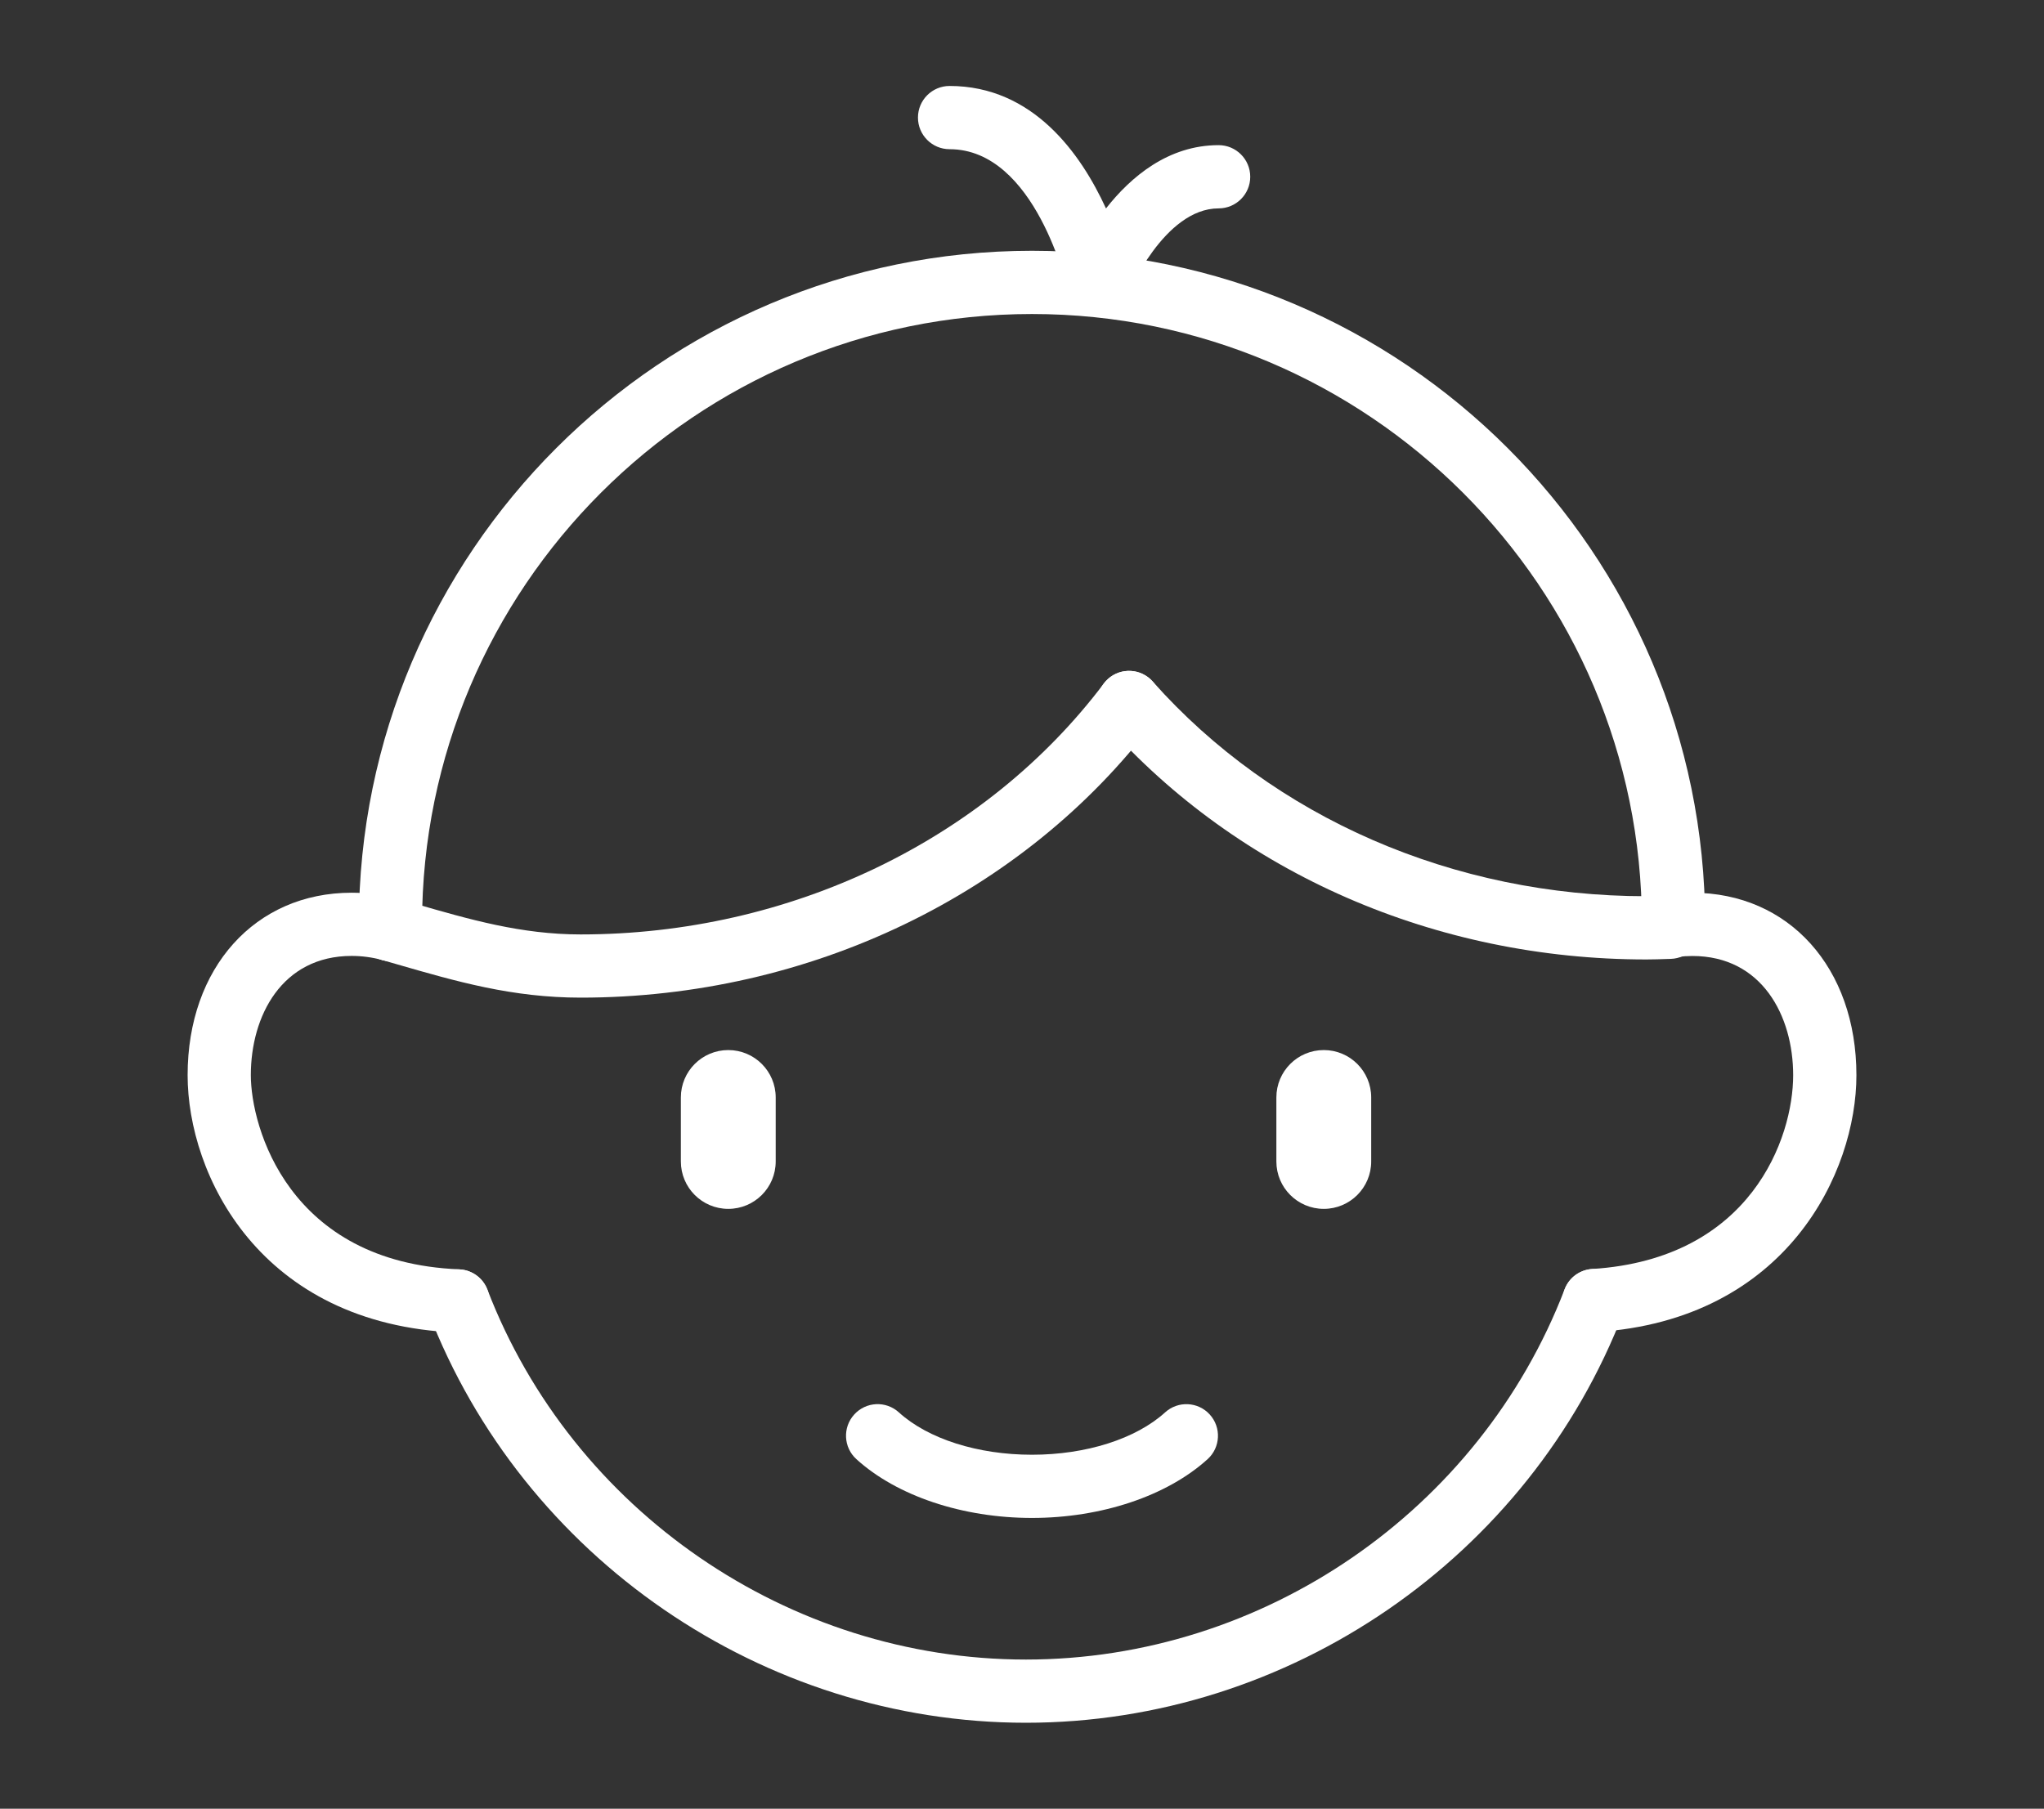 <?xml version="1.0" encoding="utf-8"?>
<!-- Generator: Adobe Illustrator 25.2.3, SVG Export Plug-In . SVG Version: 6.00 Build 0)  -->
<svg version="1.1" id="Ebene_1" xmlns="http://www.w3.org/2000/svg" xmlns:xlink="http://www.w3.org/1999/xlink" x="0px" y="0px"
	 viewBox="0 0 595.28 526.86" style="enable-background:new 0 0 595.28 526.86;" xml:space="preserve">
<rect x="0" y="0" width="595.28" height="526.86" fill="#333333" stroke="none"/>
<style type="text/css">
	.st0{fill:#FFFFFF;}
</style>
<g>
	<g>
		<path class="st0" d="M169.09,290.6c-19.89,0-36.19-4.71-53.44-9.7l-4.43-1.28c-4.89-1.4-7.71-6.5-6.31-11.39
			c1.4-4.89,6.5-7.72,11.39-6.31l4.47,1.29c15.96,4.62,31.04,8.98,48.33,8.98c60.88,0,117.85-27.33,152.38-73.1
			c3.06-4.06,8.83-4.87,12.89-1.81c4.06,3.06,4.87,8.84,1.81,12.89C298.18,260.53,235.72,290.6,169.09,290.6z"/>
	</g>
	<g>
		<path class="st0" d="M479.44,279.48c-61.31,0-118.71-25.05-157.51-68.74c-3.38-3.8-3.03-9.62,0.77-13c3.8-3.38,9.62-3.03,13,0.77
			c35.3,39.75,87.69,62.55,143.74,62.55c1.87,0,3.73-0.06,5.58-0.12l0.99-0.03c5.07-0.19,9.33,3.83,9.49,8.91
			c0.16,5.08-3.83,9.33-8.91,9.49l-0.97,0.03C483.56,279.41,481.51,279.48,479.44,279.48z"/>
	</g>
	<g>
		<path class="st0" d="M300.55,442.16c-20.22,0-39.34-6.4-51.15-17.13c-3.76-3.42-4.04-9.24-0.62-13c3.42-3.77,9.24-4.05,13-0.62
			c8.51,7.73,23,12.34,38.77,12.34c15.77,0,30.26-4.62,38.77-12.34c3.76-3.42,9.59-3.14,13,0.62c3.42,3.76,3.14,9.59-0.62,13
			C339.89,435.75,320.77,442.16,300.55,442.16z"/>
	</g>
	<g>
		<path class="st0" d="M298.79,501.82c-76.59,0-146.53-48.05-174.03-119.56c-1.82-4.74,0.54-10.07,5.29-11.9
			c4.74-1.82,10.07,0.54,11.9,5.29c24.78,64.45,87.81,107.76,156.84,107.76c69.09,0,132.14-43.35,156.89-107.88
			c1.82-4.75,7.15-7.12,11.89-5.3c4.75,1.82,7.12,7.14,5.3,11.89C445.4,453.72,375.45,501.82,298.79,501.82z"/>
	</g>
	<g>
		<g>
			<path class="st0" d="M113.75,279.97c-5.04,0-9.16-4.06-9.2-9.12l-0.01-0.52c-0.02-0.41-0.03-0.82-0.03-1.24
				c0-108.1,87.95-196.04,196.04-196.04S496.59,161,496.59,269.1c0,0.11-0.01,0.48-0.01,0.6c0,5.08-4.12,9.16-9.21,9.16
				c-5.08,0-9.21-4.16-9.21-9.25c0-0.11,0.01-0.49,0.01-0.6c0-97.86-79.69-177.54-177.63-177.54S122.91,171.15,122.91,269.1
				l0.04,1.58c0.05,5.08-4.03,9.24-9.12,9.3C113.81,279.97,113.78,279.97,113.75,279.97z"/>
		</g>
		<g>
			<path class="st0" d="M133.36,388.16c-0.13,0-0.25,0-0.38-0.01c-57.48-2.32-78.34-46.1-78.34-74.96
				c0-31.29,19.65-53.15,47.77-53.15c4.58,0,9.19,0.61,13.72,1.83c4.91,1.31,7.83,6.36,6.51,11.27c-1.32,4.91-6.35,7.83-11.27,6.51
				c-2.97-0.8-5.98-1.2-8.96-1.2c-20.28,0-29.36,17.44-29.36,34.73c0,15.05,10.9,54.55,60.67,56.56c5.08,0.21,9.03,4.49,8.83,9.57
				C142.35,384.28,138.27,388.16,133.36,388.16z"/>
		</g>
		<g>
			<path class="st0" d="M464.27,388.03c-4.82,0-8.87-3.75-9.18-8.62c-0.32-5.08,3.53-9.45,8.61-9.77
				c46.3-2.93,58.53-38.2,58.53-56.44c0-17.29-9.08-34.73-29.36-34.73c-1.4,0-2.86,0.09-4.32,0.28c-5.07,0.63-9.65-2.93-10.3-7.97
				c-0.64-5.04,2.93-9.65,7.97-10.3c2.24-0.29,4.47-0.43,6.65-0.43c28.13,0,47.78,21.86,47.78,53.15
				c0,28.14-20.18,71.29-75.78,74.82C464.66,388.02,464.46,388.03,464.27,388.03z"/>
		</g>
	</g>
	<g>
		<path class="st0" d="M319.92,91.59c-0.26,0-0.52-0.01-0.78-0.03c-4.03-0.34-7.37-3.26-8.23-7.21c-0.09-0.4-9.32-40.89-34.36-40.89
			c-5.08,0-9.21-4.12-9.21-9.21s4.12-9.21,9.21-9.21c24.31,0,38.25,19.75,45.55,35.68c7.23-9.21,18.14-18.44,32.8-18.44
			c5.08,0,9.21,4.12,9.21,9.21s-4.12,9.21-9.21,9.21c-15.88,0-26.34,24.87-26.44,25.12C327.05,89.32,323.65,91.59,319.92,91.59z"/>
	</g>
	<g>
		<g>
			<path class="st0" d="M385.53,352.13c-7.63,0-13.81-6.18-13.81-13.81v-18.64c0-7.63,6.18-13.81,13.81-13.81
				c7.63,0,13.81,6.18,13.81,13.81v18.64C399.34,345.95,393.16,352.13,385.53,352.13z"/>
		</g>
		<g>
			<path class="st0" d="M212.1,352.13c-7.63,0-13.81-6.18-13.81-13.81v-18.64c0-7.63,6.18-13.81,13.81-13.81
				c7.63,0,13.81,6.18,13.81,13.81v18.64C225.91,345.95,219.73,352.13,212.1,352.13z"/>
		</g>
	</g>
</g>
</svg>
